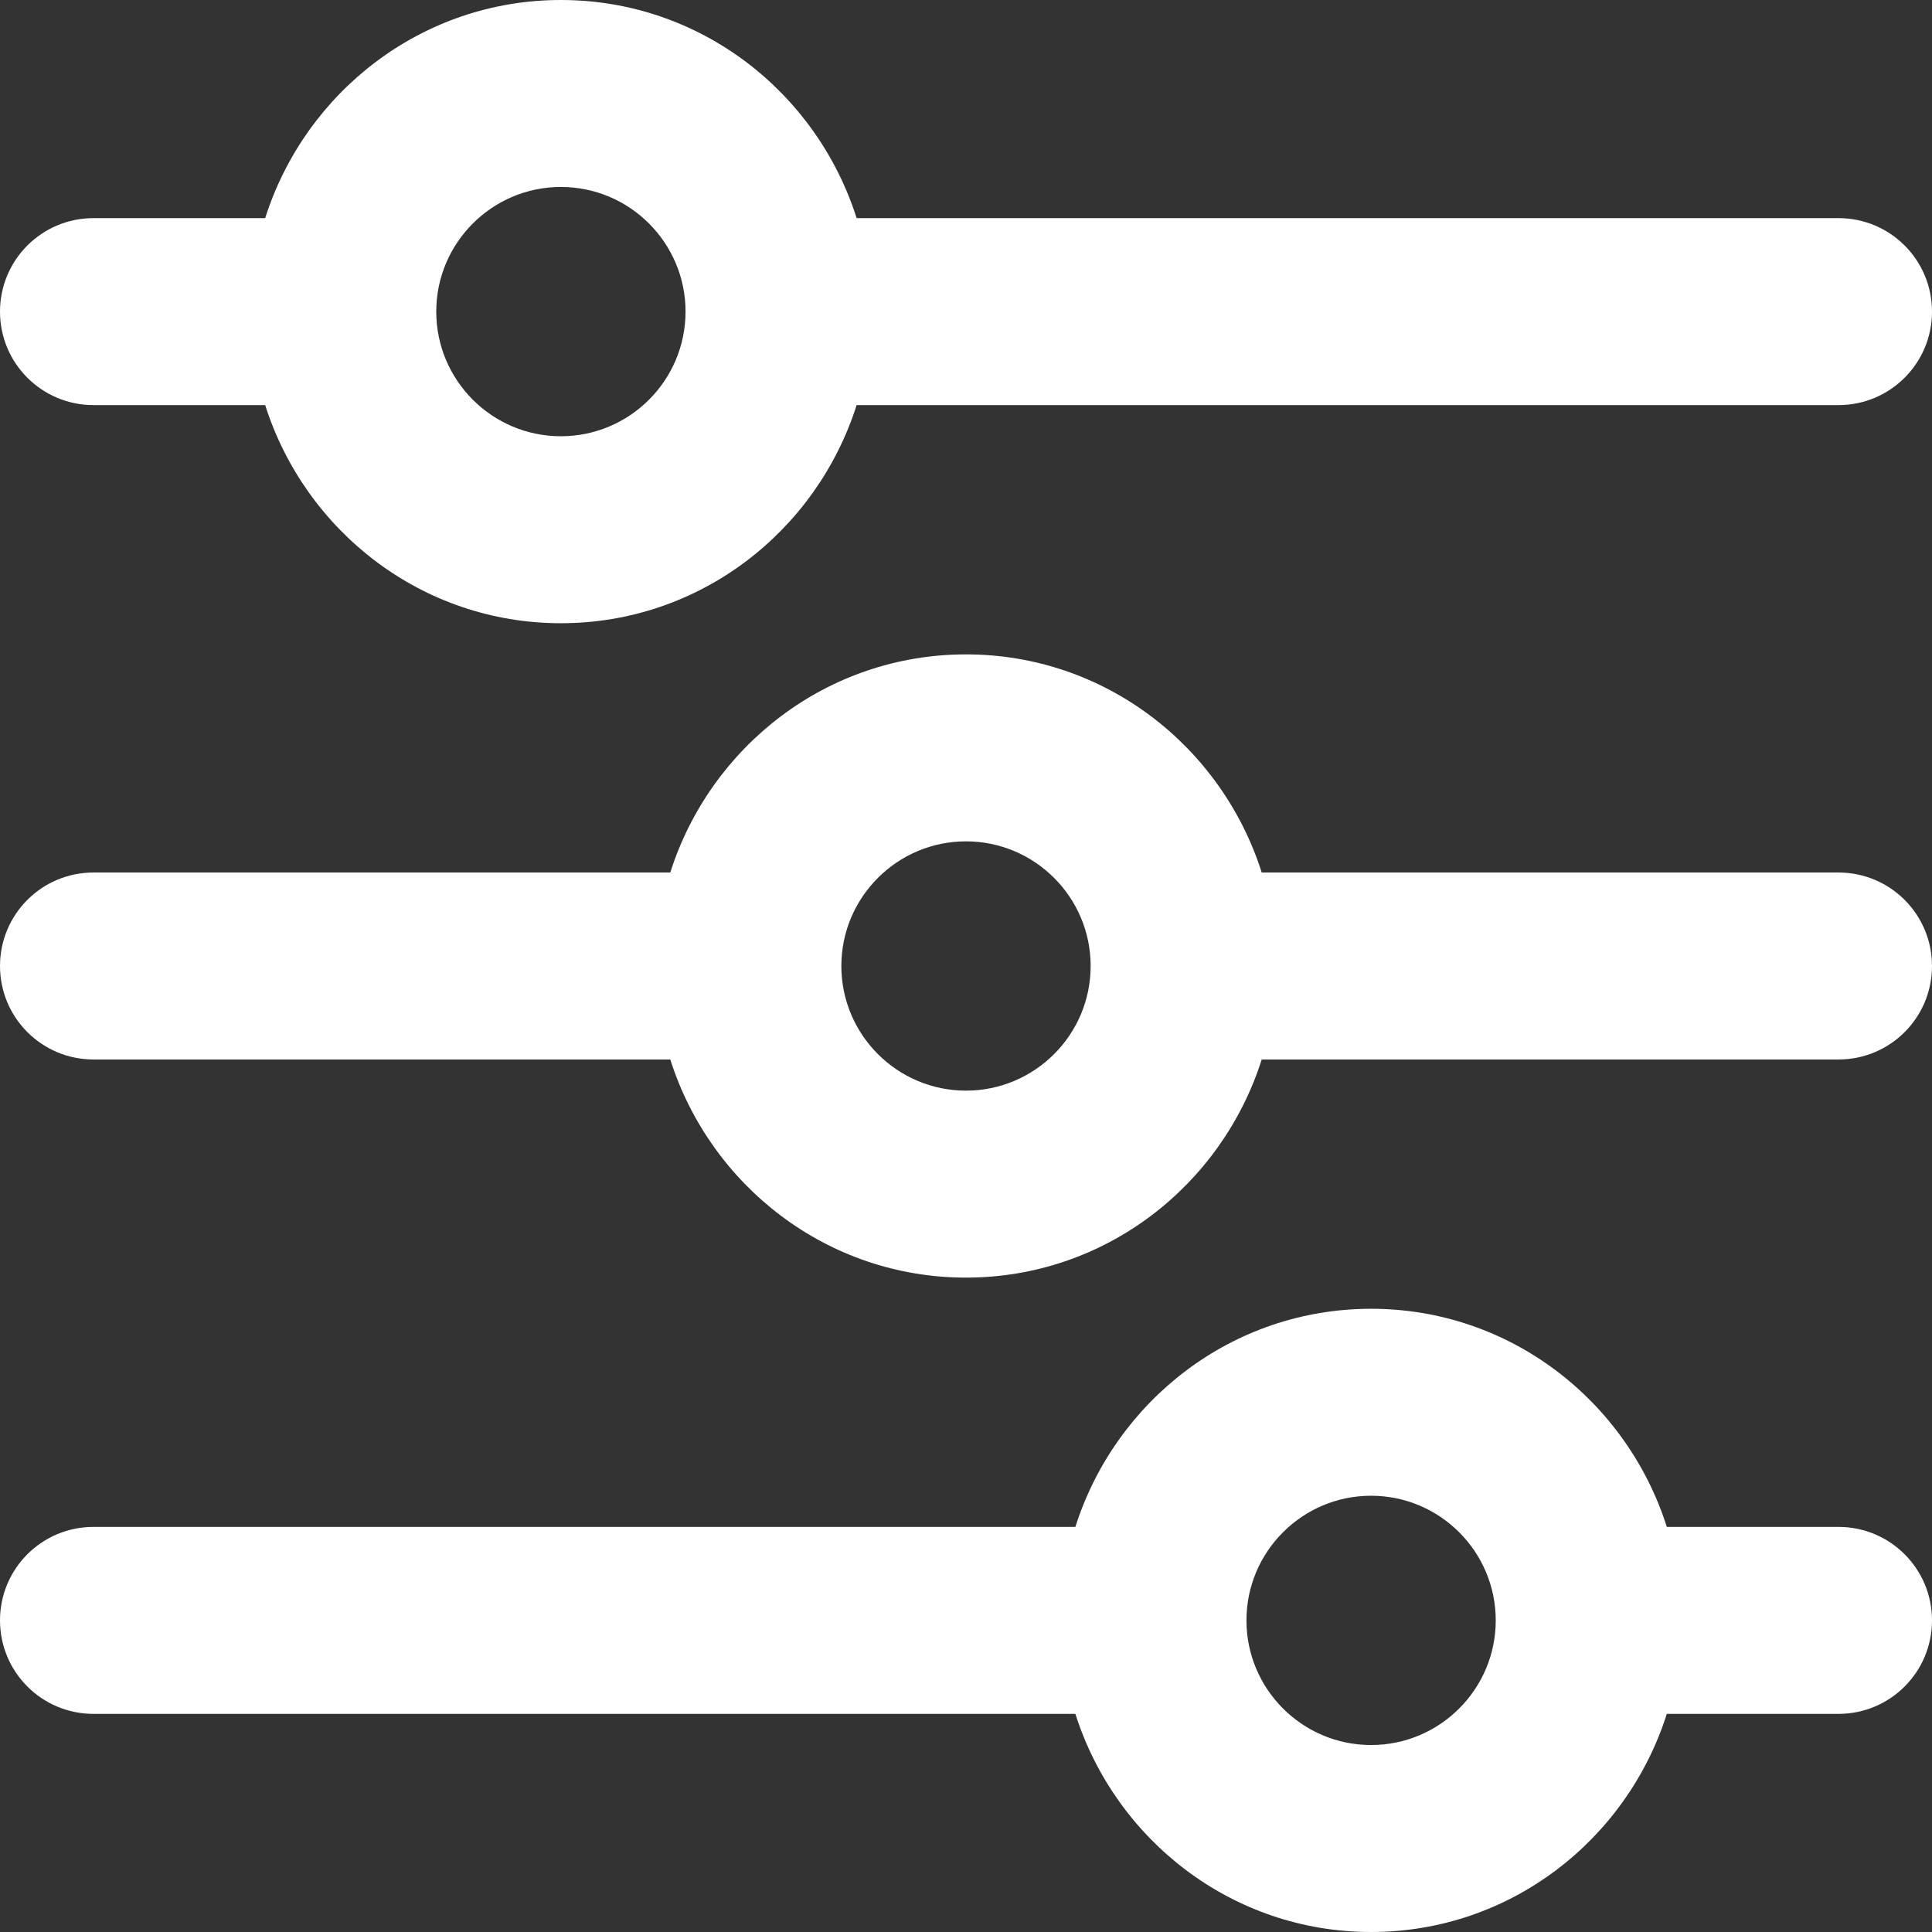 <?xml version="1.0" encoding="UTF-8" standalone="no"?><svg xmlns="http://www.w3.org/2000/svg" xmlns:xlink="http://www.w3.org/1999/xlink" fill="#ffffff" height="31" preserveAspectRatio="xMidYMid meet" version="1" viewBox="0.5 0.5 31.0 31.0" width="31" zoomAndPan="magnify"><rect x="0.5" y="0.5" width="31.0" height="31.0" fill="#333333" stroke="none"/><g id="change1_1"><path d="M2,17.5h9.255C11.897,19.521,13.769,21,16,21s4.103-1.479,4.745-3.5H30c0.829,0,1.5-0.671,1.5-1.5 s-0.671-1.5-1.5-1.5h-9.255C20.103,12.479,18.231,11,16,11s-4.103,1.479-4.745,3.5H2c-0.829,0-1.5,0.671-1.5,1.5 S1.171,17.5,2,17.5z M16,14c1.103,0,2,0.897,2,2s-0.897,2-2,2s-2-0.897-2-2S14.897,14,16,14z" fill="inherit"/><path d="M2,7h2.755C5.397,9.021,7.269,10.5,9.5,10.5s4.103-1.479,4.745-3.5H30c0.829,0,1.5-0.671,1.5-1.5 S30.829,4,30,4H14.245C13.603,1.979,11.731,0.5,9.5,0.5S5.397,1.979,4.755,4H2C1.171,4,0.5,4.671,0.5,5.5 S1.171,7,2,7z M9.5,3.5c1.103,0,2,0.897,2,2s-0.897,2-2,2s-2-0.897-2-2S8.397,3.5,9.5,3.5z" fill="inherit"/><path d="M2,28h15.755c0.642,2.021,2.514,3.5,4.745,3.5s4.103-1.479,4.745-3.5H30c0.829,0,1.5-0.671,1.5-1.5 S30.829,25,30,25h-2.755c-0.642-2.021-2.514-3.5-4.745-3.5s-4.103,1.479-4.745,3.5H2 c-0.829,0-1.5,0.671-1.5,1.5S1.171,28,2,28z M22.5,24.5c1.103,0,2,0.897,2,2s-0.897,2-2,2s-2-0.897-2-2 S21.397,24.5,22.5,24.5z" fill="inherit"/></g></svg>